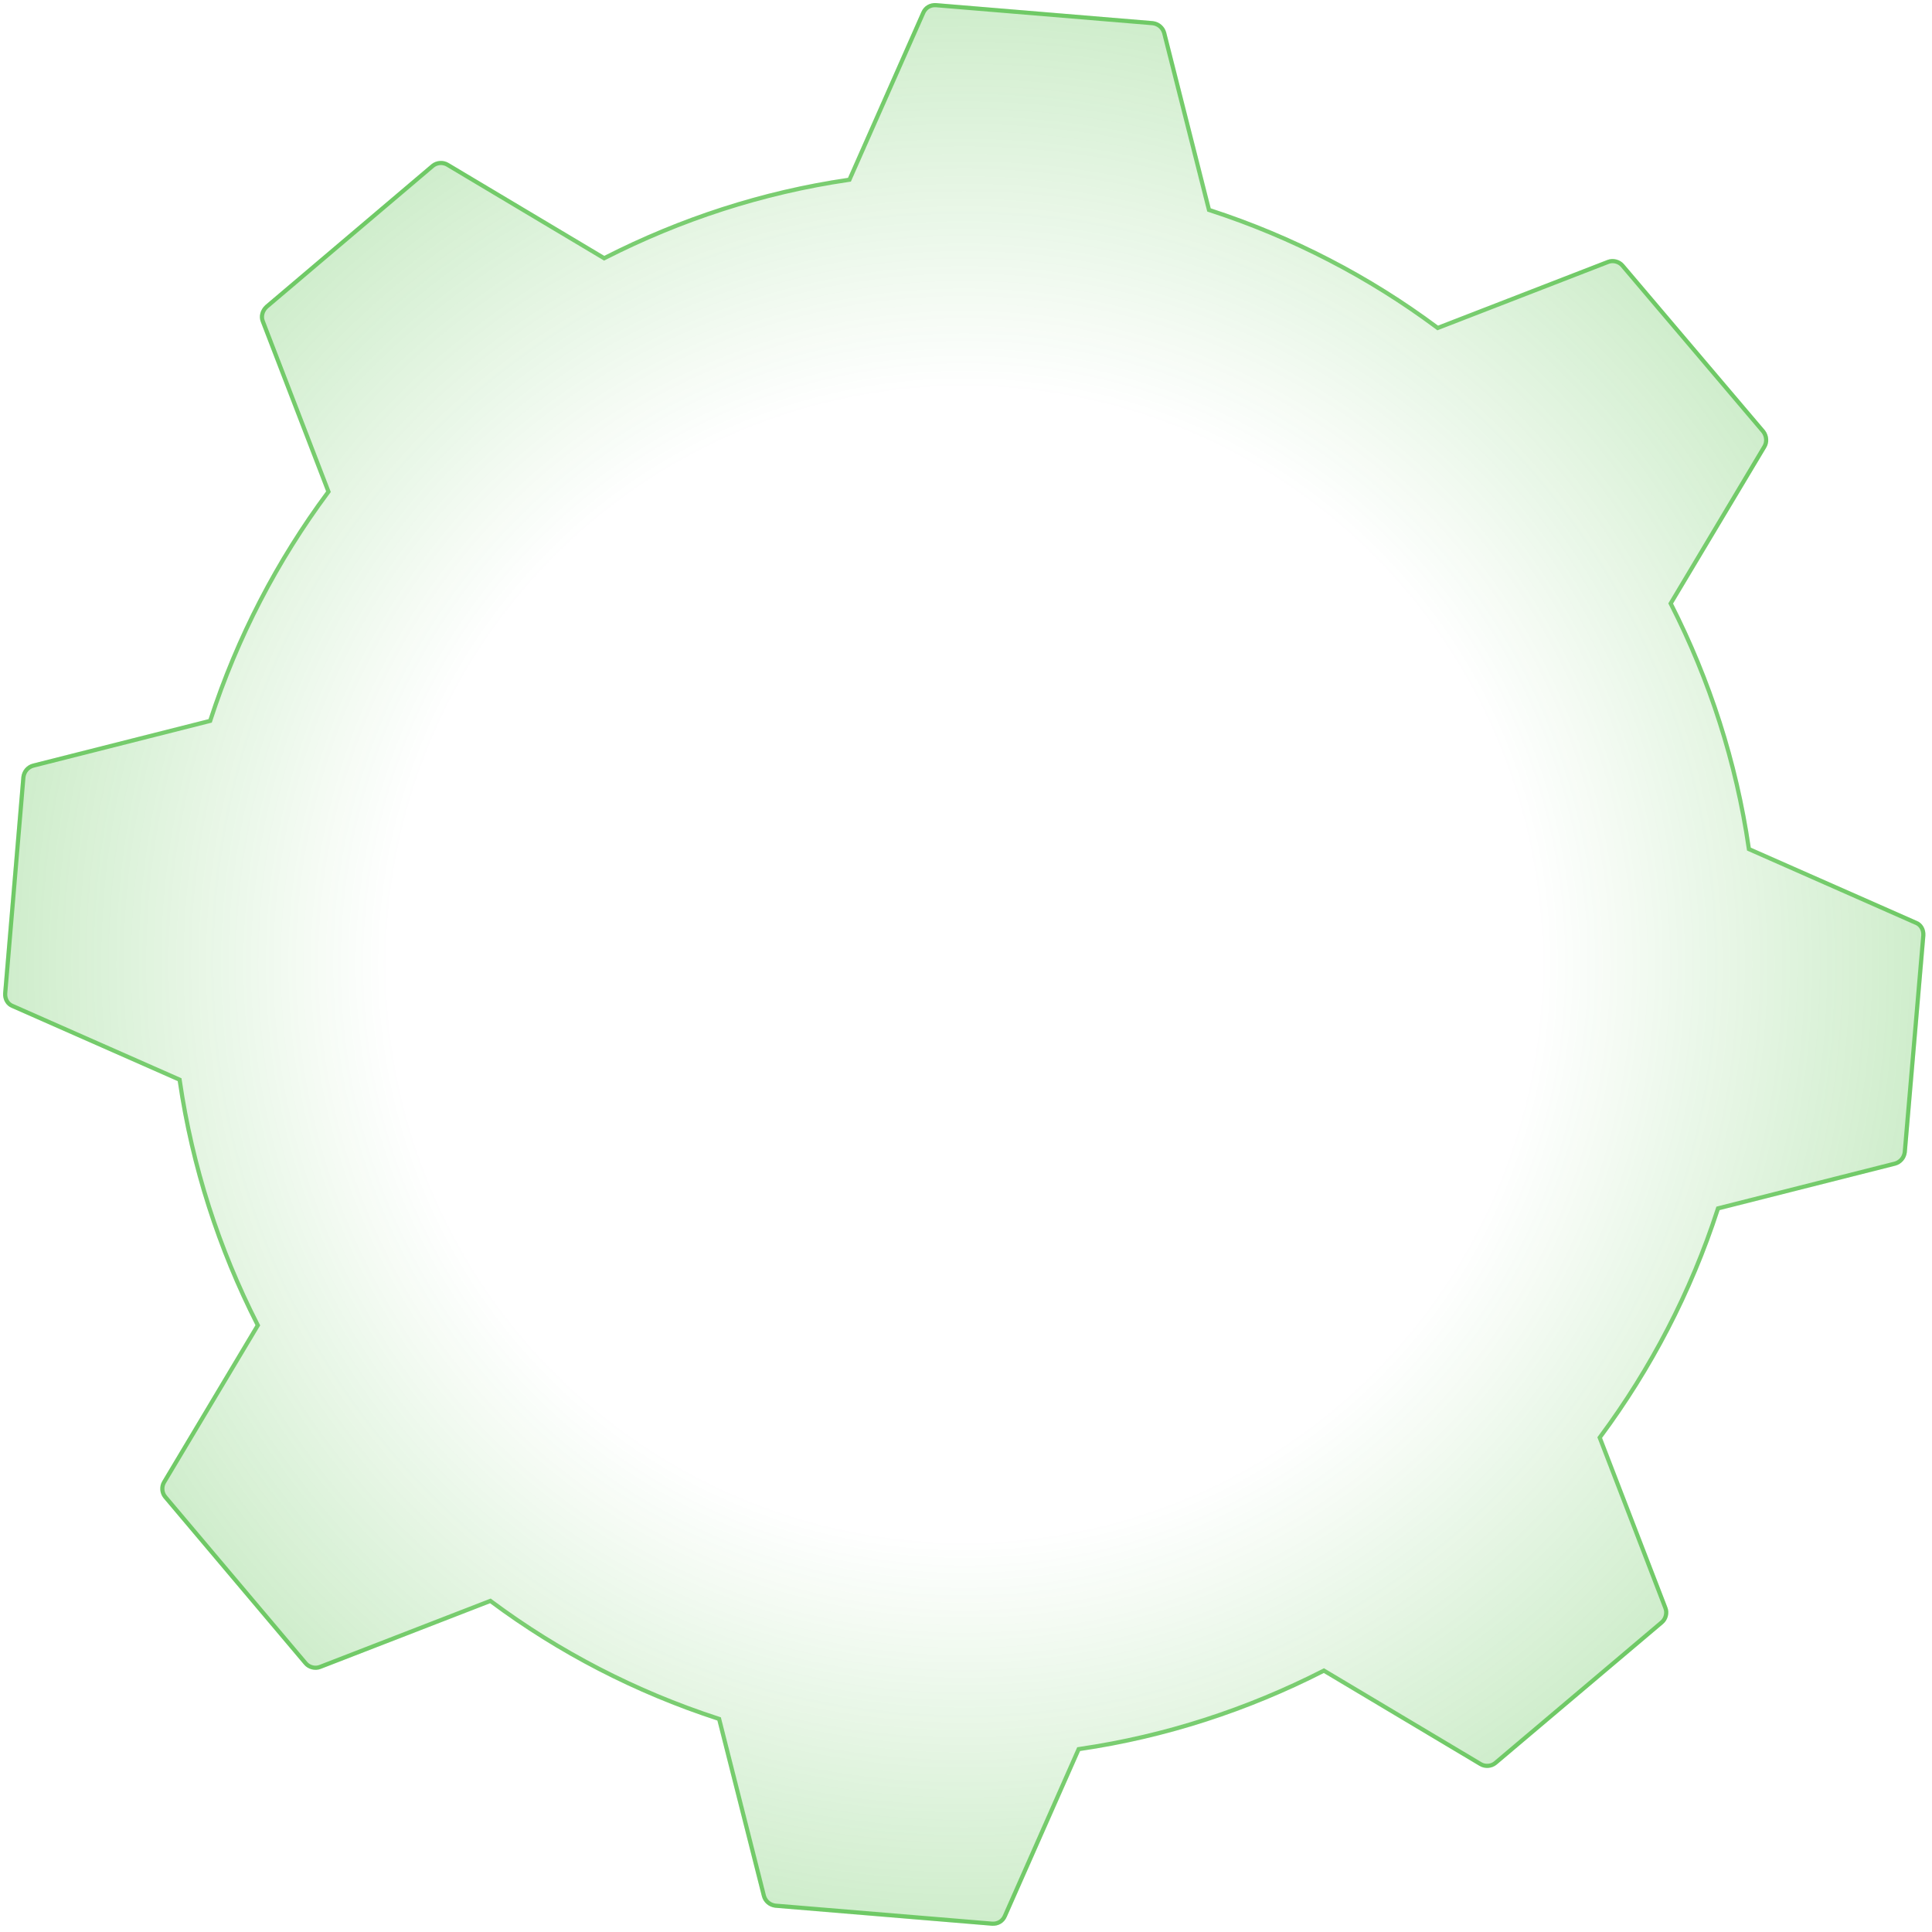 <?xml version="1.0" encoding="UTF-8"?> <svg xmlns="http://www.w3.org/2000/svg" width="465" height="465" viewBox="0 0 465 465" fill="none"> <g clip-path="url(#clip0_1514_373)"> <path d="M390.896 63.622C389.96 62.483 388.237 62.007 386.823 62.588L346.11 78.37C329.781 66.214 311.302 56.613 291.398 50.136L280.684 7.816C280.299 6.367 279.069 5.286 277.502 5.084L225.32 0.748C223.772 0.644 222.396 1.421 221.762 2.866L204.102 42.802C183.308 45.849 163.595 52.343 145.437 61.583L107.967 39.228C106.696 38.46 104.99 38.59 103.849 39.525L63.832 73.464C62.709 74.496 62.211 76.118 62.792 77.529L78.493 118.264C66.319 134.668 56.683 153.117 50.196 173.084L7.88 183.792C6.427 184.178 5.343 185.406 5.139 186.97L0.751 239.05C0.645 240.595 1.442 242.065 2.87 242.599L42.775 260.21C45.811 280.959 52.224 300.744 61.486 318.955L39.075 356.466C38.304 357.735 38.433 359.437 39.368 360.576L73.166 400.62C74.101 401.759 75.824 402.235 77.238 401.654L117.951 385.873C134.281 398.028 152.759 407.63 172.664 414.106L183.378 456.426C183.763 457.875 184.992 458.956 186.56 459.158L238.741 463.495C240.289 463.599 241.665 462.822 242.3 461.377L259.959 421.44C280.753 418.393 300.466 411.899 318.624 402.659L356.095 425.014C357.365 425.782 359.071 425.652 360.213 424.717L400.249 390.876C401.39 389.942 401.869 388.222 401.288 386.811L385.587 346.076C397.762 329.672 407.398 311.223 413.885 291.256L456.201 280.548C457.653 280.162 458.737 278.934 458.941 277.37L463.409 225.173C463.514 223.628 462.717 222.158 461.289 221.624L421.384 204.013C418.348 183.264 411.936 163.479 402.674 145.268L425.085 107.757C425.856 106.488 425.727 104.786 424.772 103.549L390.896 63.622Z" fill="url(#paint0_radial_1514_373)" fill-opacity="0.2"></path> <path d="M390.509 63.939L390.514 63.945L424.383 103.864C425.214 104.948 425.311 106.421 424.658 107.497L424.656 107.5L402.244 145.011L402.103 145.249L402.228 145.495C411.466 163.659 417.862 183.391 420.89 204.086L420.93 204.359L421.182 204.471L461.087 222.081L461.1 222.087L461.114 222.092C462.299 222.535 463.001 223.772 462.91 225.135C462.91 225.136 462.91 225.138 462.91 225.139L458.444 277.316C458.262 278.678 457.322 279.732 456.074 280.064C456.074 280.064 456.073 280.064 456.073 280.065L413.762 290.771L413.495 290.839L413.409 291.101C406.939 311.017 397.328 329.417 385.186 345.778L385.022 345.999L385.121 346.256L400.821 386.991L400.826 387.002C401.32 388.202 400.91 389.689 399.932 390.489L399.926 390.495L359.896 424.33C359.895 424.331 359.894 424.332 359.893 424.333C358.914 425.132 357.44 425.243 356.353 424.586L356.351 424.584L318.88 402.23L318.643 402.089L318.397 402.214C300.285 411.43 280.624 417.907 259.887 420.945L259.614 420.985L259.502 421.238L241.842 461.174L241.842 461.176C241.297 462.416 240.127 463.085 238.778 462.996C238.777 462.996 238.776 462.996 238.775 462.996L186.613 458.661C185.248 458.481 184.193 457.543 183.861 456.3C183.861 456.299 183.861 456.298 183.861 456.297L173.148 413.984L173.081 413.716L172.818 413.631C152.965 407.171 134.536 397.595 118.25 385.472L118.028 385.307L117.771 385.406L77.057 401.188L77.048 401.191C75.843 401.687 74.353 401.277 73.552 400.303L73.548 400.298L39.755 360.258C39.754 360.257 39.753 360.257 39.753 360.256C38.953 359.281 38.843 357.811 39.502 356.726L39.504 356.723L61.915 319.212L62.057 318.975L61.932 318.728C52.693 300.564 46.298 280.832 43.27 260.137L43.23 259.864L42.977 259.752L3.072 242.142L3.059 242.136L3.046 242.131C1.86 241.688 1.158 240.45 1.25 239.088C1.25 239.086 1.25 239.085 1.25 239.084L5.637 187.024C5.818 185.663 6.758 184.608 8.005 184.276C8.006 184.276 8.007 184.276 8.008 184.276L50.318 173.569L50.586 173.501L50.671 173.239C57.141 153.324 66.752 134.923 78.895 118.562L79.059 118.341L78.96 118.084L63.259 77.349L63.259 77.349L63.255 77.338C62.768 76.157 63.172 74.755 64.163 73.838L104.165 39.912C104.167 39.911 104.168 39.91 104.169 39.909C105.148 39.11 106.621 38.999 107.708 39.656L107.711 39.658L145.181 62.012L145.418 62.154L145.664 62.029C163.776 52.812 183.437 46.336 204.174 43.297L204.448 43.257L204.559 43.004L222.219 3.068L222.219 3.067C222.764 1.826 223.935 1.157 225.283 1.246C225.284 1.246 225.285 1.246 225.287 1.246L277.449 5.582C278.813 5.762 279.868 6.699 280.2 7.941C280.2 7.942 280.2 7.944 280.201 7.945L290.913 50.258L290.981 50.526L291.243 50.611C311.096 57.071 329.526 66.647 345.811 78.771L346.033 78.936L346.291 78.836L387.004 63.055L387.013 63.051C388.218 62.556 389.709 62.965 390.509 63.939Z" stroke="#10A601" stroke-opacity="0.5"></path> </g> <defs> <radialGradient id="paint0_radial_1514_373" cx="0" cy="0" r="1" gradientUnits="userSpaceOnUse" gradientTransform="translate(232.08 232.112) rotate(78.944) scale(228.5)"> <stop offset="0.601" stop-color="#10A601" stop-opacity="0"></stop> <stop offset="1" stop-color="#10A601"></stop> </radialGradient> <clipPath id="clip0_1514_373"> <rect width="465" height="465" fill="white"></rect> </clipPath> </defs> </svg> 
